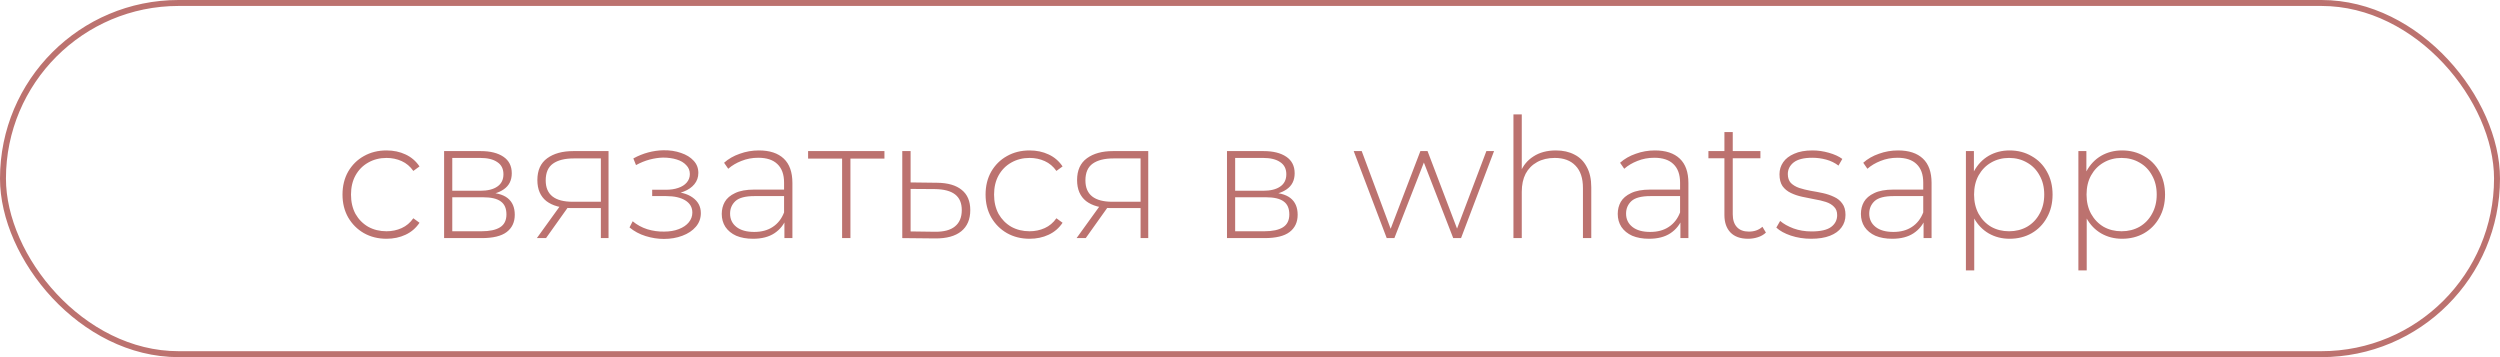 <?xml version="1.0" encoding="UTF-8"?> <svg xmlns="http://www.w3.org/2000/svg" width="210" height="30" viewBox="0 0 210 30" fill="none"><path d="M32.466 20.056C31.757 20.056 31.122 19.897 30.562 19.58C30.011 19.263 29.573 18.824 29.246 18.264C28.929 17.704 28.77 17.065 28.77 16.346C28.77 15.618 28.929 14.974 29.246 14.414C29.573 13.854 30.011 13.42 30.562 13.112C31.122 12.795 31.757 12.636 32.466 12.636C33.054 12.636 33.586 12.748 34.062 12.972C34.547 13.196 34.939 13.532 35.238 13.98L34.72 14.358C34.459 13.985 34.132 13.709 33.74 13.532C33.348 13.355 32.923 13.266 32.466 13.266C31.897 13.266 31.383 13.397 30.926 13.658C30.478 13.91 30.123 14.269 29.862 14.736C29.61 15.193 29.484 15.73 29.484 16.346C29.484 16.962 29.61 17.503 29.862 17.97C30.123 18.427 30.478 18.787 30.926 19.048C31.383 19.3 31.897 19.426 32.466 19.426C32.923 19.426 33.348 19.337 33.74 19.16C34.132 18.983 34.459 18.707 34.72 18.334L35.238 18.712C34.939 19.16 34.547 19.496 34.062 19.72C33.586 19.944 33.054 20.056 32.466 20.056ZM37.305 20V12.692H40.385C41.188 12.692 41.822 12.851 42.289 13.168C42.756 13.485 42.989 13.947 42.989 14.554C42.989 15.151 42.76 15.604 42.303 15.912C41.855 16.22 41.272 16.374 40.553 16.374L40.749 16.164C41.608 16.164 42.238 16.323 42.639 16.64C43.04 16.957 43.241 17.424 43.241 18.04C43.241 18.665 43.012 19.151 42.555 19.496C42.107 19.832 41.412 20 40.469 20H37.305ZM37.991 19.426H40.455C41.136 19.426 41.654 19.314 42.009 19.09C42.364 18.866 42.541 18.507 42.541 18.012C42.541 17.508 42.382 17.144 42.065 16.92C41.757 16.687 41.258 16.57 40.567 16.57H37.991V19.426ZM37.991 16.024H40.343C40.959 16.024 41.435 15.907 41.771 15.674C42.116 15.441 42.289 15.095 42.289 14.638C42.289 14.181 42.116 13.84 41.771 13.616C41.435 13.383 40.959 13.266 40.343 13.266H37.991V16.024ZM50.473 20V17.312L50.627 17.48H48.037C47.122 17.48 46.408 17.284 45.895 16.892C45.391 16.491 45.139 15.903 45.139 15.128C45.139 14.307 45.414 13.695 45.965 13.294C46.516 12.893 47.243 12.692 48.149 12.692H51.117V20H50.473ZM45.097 20L47.127 17.186H47.869L45.867 20H45.097ZM50.473 17.116V13.098L50.627 13.308H48.191C47.444 13.308 46.865 13.453 46.455 13.742C46.044 14.031 45.839 14.503 45.839 15.156C45.839 16.351 46.595 16.948 48.107 16.948H50.627L50.473 17.116ZM55.763 20.07C55.259 20.07 54.751 19.991 54.237 19.832C53.724 19.673 53.271 19.431 52.879 19.104L53.145 18.586C53.5 18.885 53.911 19.109 54.377 19.258C54.844 19.398 55.311 19.463 55.777 19.454C56.253 19.454 56.669 19.384 57.023 19.244C57.387 19.104 57.667 18.913 57.863 18.67C58.059 18.427 58.157 18.157 58.157 17.858C58.157 17.419 57.961 17.079 57.569 16.836C57.177 16.593 56.641 16.472 55.959 16.472H54.783V15.94H55.931C56.323 15.94 56.669 15.889 56.967 15.786C57.275 15.683 57.513 15.534 57.681 15.338C57.859 15.133 57.947 14.895 57.947 14.624C57.947 14.325 57.845 14.073 57.639 13.868C57.443 13.653 57.173 13.495 56.827 13.392C56.491 13.289 56.113 13.238 55.693 13.238C55.329 13.247 54.951 13.303 54.559 13.406C54.177 13.509 53.799 13.663 53.425 13.868L53.201 13.308C53.612 13.084 54.027 12.916 54.447 12.804C54.867 12.692 55.292 12.631 55.721 12.622C56.263 12.613 56.757 12.687 57.205 12.846C57.653 12.995 58.008 13.215 58.269 13.504C58.531 13.784 58.661 14.125 58.661 14.526C58.661 14.89 58.549 15.207 58.325 15.478C58.111 15.739 57.812 15.945 57.429 16.094C57.056 16.243 56.636 16.318 56.169 16.318L56.225 16.094C57.065 16.094 57.714 16.257 58.171 16.584C58.638 16.911 58.871 17.349 58.871 17.9C58.871 18.339 58.731 18.721 58.451 19.048C58.171 19.375 57.793 19.627 57.317 19.804C56.851 19.981 56.333 20.07 55.763 20.07ZM65.891 20V18.334L65.862 18.082V15.338C65.862 14.657 65.676 14.139 65.302 13.784C64.939 13.429 64.402 13.252 63.693 13.252C63.188 13.252 62.717 13.341 62.279 13.518C61.849 13.686 61.48 13.905 61.172 14.176L60.822 13.672C61.187 13.345 61.625 13.093 62.139 12.916C62.652 12.729 63.188 12.636 63.748 12.636C64.654 12.636 65.349 12.865 65.835 13.322C66.32 13.779 66.562 14.461 66.562 15.366V20H65.891ZM63.258 20.056C62.717 20.056 62.246 19.972 61.844 19.804C61.453 19.627 61.149 19.379 60.934 19.062C60.729 18.745 60.627 18.381 60.627 17.97C60.627 17.597 60.711 17.261 60.879 16.962C61.056 16.654 61.345 16.407 61.746 16.22C62.148 16.024 62.684 15.926 63.356 15.926H66.044V16.472H63.37C62.614 16.472 62.083 16.612 61.775 16.892C61.476 17.172 61.327 17.522 61.327 17.942C61.327 18.409 61.504 18.782 61.858 19.062C62.213 19.342 62.712 19.482 63.356 19.482C63.972 19.482 64.49 19.342 64.91 19.062C65.34 18.782 65.657 18.376 65.862 17.844L66.058 18.32C65.862 18.852 65.526 19.277 65.05 19.594C64.584 19.902 63.986 20.056 63.258 20.056ZM70.737 20V13.112L70.933 13.322H67.88V12.692H74.293V13.322H71.24L71.436 13.112V20H70.737ZM78.717 15.352C79.623 15.361 80.313 15.562 80.789 15.954C81.265 16.337 81.503 16.901 81.503 17.648C81.503 18.423 81.251 19.015 80.747 19.426C80.243 19.837 79.511 20.037 78.549 20.028L75.791 20V12.692H76.491V15.324L78.717 15.352ZM78.535 19.468C79.282 19.477 79.842 19.328 80.215 19.02C80.598 18.712 80.789 18.255 80.789 17.648C80.789 17.06 80.603 16.621 80.229 16.332C79.856 16.043 79.291 15.893 78.535 15.884L76.491 15.87V19.44L78.535 19.468ZM86.484 20.056C85.774 20.056 85.14 19.897 84.58 19.58C84.029 19.263 83.59 18.824 83.264 18.264C82.946 17.704 82.788 17.065 82.788 16.346C82.788 15.618 82.946 14.974 83.264 14.414C83.59 13.854 84.029 13.42 84.58 13.112C85.14 12.795 85.774 12.636 86.484 12.636C87.072 12.636 87.604 12.748 88.08 12.972C88.565 13.196 88.957 13.532 89.256 13.98L88.738 14.358C88.476 13.985 88.15 13.709 87.758 13.532C87.366 13.355 86.941 13.266 86.484 13.266C85.914 13.266 85.401 13.397 84.944 13.658C84.496 13.91 84.141 14.269 83.88 14.736C83.628 15.193 83.502 15.73 83.502 16.346C83.502 16.962 83.628 17.503 83.88 17.97C84.141 18.427 84.496 18.787 84.944 19.048C85.401 19.3 85.914 19.426 86.484 19.426C86.941 19.426 87.366 19.337 87.758 19.16C88.15 18.983 88.476 18.707 88.738 18.334L89.256 18.712C88.957 19.16 88.565 19.496 88.08 19.72C87.604 19.944 87.072 20.056 86.484 20.056ZM95.809 20V17.312L95.963 17.48H93.373C92.458 17.48 91.744 17.284 91.231 16.892C90.727 16.491 90.475 15.903 90.475 15.128C90.475 14.307 90.75 13.695 91.301 13.294C91.851 12.893 92.579 12.692 93.485 12.692H96.453V20H95.809ZM90.433 20L92.463 17.186H93.205L91.203 20H90.433ZM95.809 17.116V13.098L95.963 13.308H93.527C92.78 13.308 92.201 13.453 91.791 13.742C91.38 14.031 91.175 14.503 91.175 15.156C91.175 16.351 91.931 16.948 93.443 16.948H95.963L95.809 17.116ZM103.067 20V12.692H106.147C106.949 12.692 107.584 12.851 108.051 13.168C108.517 13.485 108.751 13.947 108.751 14.554C108.751 15.151 108.522 15.604 108.065 15.912C107.617 16.22 107.033 16.374 106.315 16.374L106.511 16.164C107.369 16.164 107.999 16.323 108.401 16.64C108.802 16.957 109.003 17.424 109.003 18.04C109.003 18.665 108.774 19.151 108.317 19.496C107.869 19.832 107.173 20 106.231 20H103.067ZM103.753 19.426H106.217C106.898 19.426 107.416 19.314 107.771 19.09C108.125 18.866 108.303 18.507 108.303 18.012C108.303 17.508 108.144 17.144 107.827 16.92C107.519 16.687 107.019 16.57 106.329 16.57H103.753V19.426ZM103.753 16.024H106.105C106.721 16.024 107.197 15.907 107.533 15.674C107.878 15.441 108.051 15.095 108.051 14.638C108.051 14.181 107.878 13.84 107.533 13.616C107.197 13.383 106.721 13.266 106.105 13.266H103.753V16.024ZM116.484 20L113.712 12.692H114.384L116.96 19.608H116.666L119.312 12.692H119.914L122.546 19.608H122.238L124.856 12.692H125.5L122.728 20H122.07L119.494 13.364H119.718L117.128 20H116.484ZM130.699 12.636C131.296 12.636 131.814 12.753 132.253 12.986C132.701 13.21 133.046 13.555 133.289 14.022C133.541 14.479 133.667 15.049 133.667 15.73V20H132.967V15.786C132.967 14.965 132.757 14.339 132.337 13.91C131.926 13.481 131.347 13.266 130.601 13.266C130.031 13.266 129.537 13.383 129.117 13.616C128.697 13.849 128.375 14.176 128.151 14.596C127.936 15.016 127.829 15.52 127.829 16.108V20H127.129V9.612H127.829V14.722L127.703 14.498C127.927 13.919 128.295 13.467 128.809 13.14C129.322 12.804 129.952 12.636 130.699 12.636ZM141.154 20V18.334L141.126 18.082V15.338C141.126 14.657 140.94 14.139 140.566 13.784C140.202 13.429 139.666 13.252 138.956 13.252C138.452 13.252 137.981 13.341 137.542 13.518C137.113 13.686 136.744 13.905 136.436 14.176L136.086 13.672C136.45 13.345 136.889 13.093 137.402 12.916C137.916 12.729 138.452 12.636 139.012 12.636C139.918 12.636 140.613 12.865 141.098 13.322C141.584 13.779 141.826 14.461 141.826 15.366V20H141.154ZM138.522 20.056C137.981 20.056 137.51 19.972 137.108 19.804C136.716 19.627 136.413 19.379 136.198 19.062C135.993 18.745 135.89 18.381 135.89 17.97C135.89 17.597 135.974 17.261 136.142 16.962C136.32 16.654 136.609 16.407 137.01 16.22C137.412 16.024 137.948 15.926 138.62 15.926H141.308V16.472H138.634C137.878 16.472 137.346 16.612 137.038 16.892C136.74 17.172 136.59 17.522 136.59 17.942C136.59 18.409 136.768 18.782 137.122 19.062C137.477 19.342 137.976 19.482 138.62 19.482C139.236 19.482 139.754 19.342 140.174 19.062C140.604 18.782 140.921 18.376 141.126 17.844L141.322 18.32C141.126 18.852 140.79 19.277 140.314 19.594C139.848 19.902 139.25 20.056 138.522 20.056ZM146.839 20.056C146.195 20.056 145.7 19.879 145.355 19.524C145.019 19.169 144.851 18.684 144.851 18.068V11.096H145.551V17.998C145.551 18.465 145.667 18.824 145.901 19.076C146.134 19.328 146.47 19.454 146.909 19.454C147.366 19.454 147.744 19.319 148.043 19.048L148.337 19.538C148.15 19.715 147.921 19.846 147.651 19.93C147.389 20.014 147.119 20.056 146.839 20.056ZM143.507 13.294V12.692H147.875V13.294H143.507ZM152.137 20.056C151.53 20.056 150.961 19.967 150.429 19.79C149.906 19.613 149.5 19.389 149.211 19.118L149.533 18.558C149.813 18.801 150.186 19.011 150.653 19.188C151.119 19.356 151.623 19.44 152.165 19.44C152.93 19.44 153.481 19.314 153.817 19.062C154.153 18.81 154.321 18.479 154.321 18.068C154.321 17.769 154.232 17.536 154.055 17.368C153.887 17.191 153.658 17.055 153.369 16.962C153.079 16.869 152.762 16.794 152.417 16.738C152.071 16.673 151.726 16.603 151.381 16.528C151.035 16.453 150.718 16.346 150.429 16.206C150.139 16.066 149.906 15.875 149.729 15.632C149.561 15.38 149.477 15.049 149.477 14.638C149.477 14.265 149.579 13.929 149.785 13.63C149.99 13.331 150.298 13.093 150.709 12.916C151.119 12.729 151.633 12.636 152.249 12.636C152.706 12.636 153.163 12.701 153.621 12.832C154.087 12.963 154.465 13.135 154.755 13.35L154.433 13.91C154.125 13.677 153.779 13.509 153.397 13.406C153.014 13.303 152.627 13.252 152.235 13.252C151.525 13.252 151.003 13.383 150.667 13.644C150.34 13.905 150.177 14.232 150.177 14.624C150.177 14.932 150.261 15.179 150.429 15.366C150.606 15.543 150.839 15.683 151.129 15.786C151.418 15.879 151.735 15.959 152.081 16.024C152.426 16.08 152.771 16.145 153.117 16.22C153.462 16.295 153.779 16.402 154.069 16.542C154.358 16.673 154.587 16.859 154.755 17.102C154.932 17.335 155.021 17.653 155.021 18.054C155.021 18.455 154.909 18.805 154.685 19.104C154.47 19.403 154.148 19.636 153.719 19.804C153.289 19.972 152.762 20.056 152.137 20.056ZM161.58 20V18.334L161.552 18.082V15.338C161.552 14.657 161.366 14.139 160.992 13.784C160.628 13.429 160.092 13.252 159.382 13.252C158.878 13.252 158.407 13.341 157.968 13.518C157.539 13.686 157.17 13.905 156.862 14.176L156.512 13.672C156.876 13.345 157.315 13.093 157.828 12.916C158.342 12.729 158.878 12.636 159.438 12.636C160.344 12.636 161.039 12.865 161.524 13.322C162.01 13.779 162.252 14.461 162.252 15.366V20H161.58ZM158.948 20.056C158.407 20.056 157.936 19.972 157.534 19.804C157.142 19.627 156.839 19.379 156.624 19.062C156.419 18.745 156.316 18.381 156.316 17.97C156.316 17.597 156.4 17.261 156.568 16.962C156.746 16.654 157.035 16.407 157.436 16.22C157.838 16.024 158.374 15.926 159.046 15.926H161.734V16.472H159.06C158.304 16.472 157.772 16.612 157.464 16.892C157.166 17.172 157.016 17.522 157.016 17.942C157.016 18.409 157.194 18.782 157.548 19.062C157.903 19.342 158.402 19.482 159.046 19.482C159.662 19.482 160.18 19.342 160.6 19.062C161.03 18.782 161.347 18.376 161.552 17.844L161.748 18.32C161.552 18.852 161.216 19.277 160.74 19.594C160.274 19.902 159.676 20.056 158.948 20.056ZM168.804 20.056C168.16 20.056 167.577 19.907 167.054 19.608C166.541 19.309 166.13 18.885 165.822 18.334C165.524 17.774 165.374 17.111 165.374 16.346C165.374 15.581 165.524 14.923 165.822 14.372C166.13 13.812 166.541 13.383 167.054 13.084C167.577 12.785 168.16 12.636 168.804 12.636C169.495 12.636 170.111 12.795 170.652 13.112C171.203 13.42 171.632 13.854 171.94 14.414C172.258 14.974 172.416 15.618 172.416 16.346C172.416 17.074 172.258 17.718 171.94 18.278C171.632 18.838 171.203 19.277 170.652 19.594C170.111 19.902 169.495 20.056 168.804 20.056ZM165.136 22.716V12.692H165.808V15.086L165.696 16.36L165.836 17.634V22.716H165.136ZM168.762 19.426C169.322 19.426 169.826 19.3 170.274 19.048C170.722 18.787 171.072 18.423 171.324 17.956C171.586 17.489 171.716 16.953 171.716 16.346C171.716 15.73 171.586 15.193 171.324 14.736C171.072 14.269 170.722 13.91 170.274 13.658C169.826 13.397 169.322 13.266 168.762 13.266C168.202 13.266 167.698 13.397 167.25 13.658C166.812 13.91 166.462 14.269 166.2 14.736C165.948 15.193 165.822 15.73 165.822 16.346C165.822 16.953 165.948 17.489 166.2 17.956C166.462 18.423 166.812 18.787 167.25 19.048C167.698 19.3 168.202 19.426 168.762 19.426ZM178.252 20.056C177.608 20.056 177.024 19.907 176.502 19.608C175.988 19.309 175.578 18.885 175.27 18.334C174.971 17.774 174.822 17.111 174.822 16.346C174.822 15.581 174.971 14.923 175.27 14.372C175.578 13.812 175.988 13.383 176.502 13.084C177.024 12.785 177.608 12.636 178.252 12.636C178.942 12.636 179.558 12.795 180.1 13.112C180.65 13.42 181.08 13.854 181.388 14.414C181.705 14.974 181.864 15.618 181.864 16.346C181.864 17.074 181.705 17.718 181.388 18.278C181.08 18.838 180.65 19.277 180.1 19.594C179.558 19.902 178.942 20.056 178.252 20.056ZM174.584 22.716V12.692H175.256V15.086L175.144 16.36L175.284 17.634V22.716H174.584ZM178.21 19.426C178.77 19.426 179.274 19.3 179.722 19.048C180.17 18.787 180.52 18.423 180.772 17.956C181.033 17.489 181.164 16.953 181.164 16.346C181.164 15.73 181.033 15.193 180.772 14.736C180.52 14.269 180.17 13.91 179.722 13.658C179.274 13.397 178.77 13.266 178.21 13.266C177.65 13.266 177.146 13.397 176.698 13.658C176.259 13.91 175.909 14.269 175.648 14.736C175.396 15.193 175.27 15.73 175.27 16.346C175.27 16.953 175.396 17.489 175.648 17.956C175.909 18.423 176.259 18.787 176.698 19.048C177.146 19.3 177.65 19.426 178.21 19.426Z" fill="#BC726F"></path><rect x="0.25" y="0.25" width="209.5" height="29.5" rx="14.75" stroke="#BC726F" stroke-width="0.5"></rect></svg> 